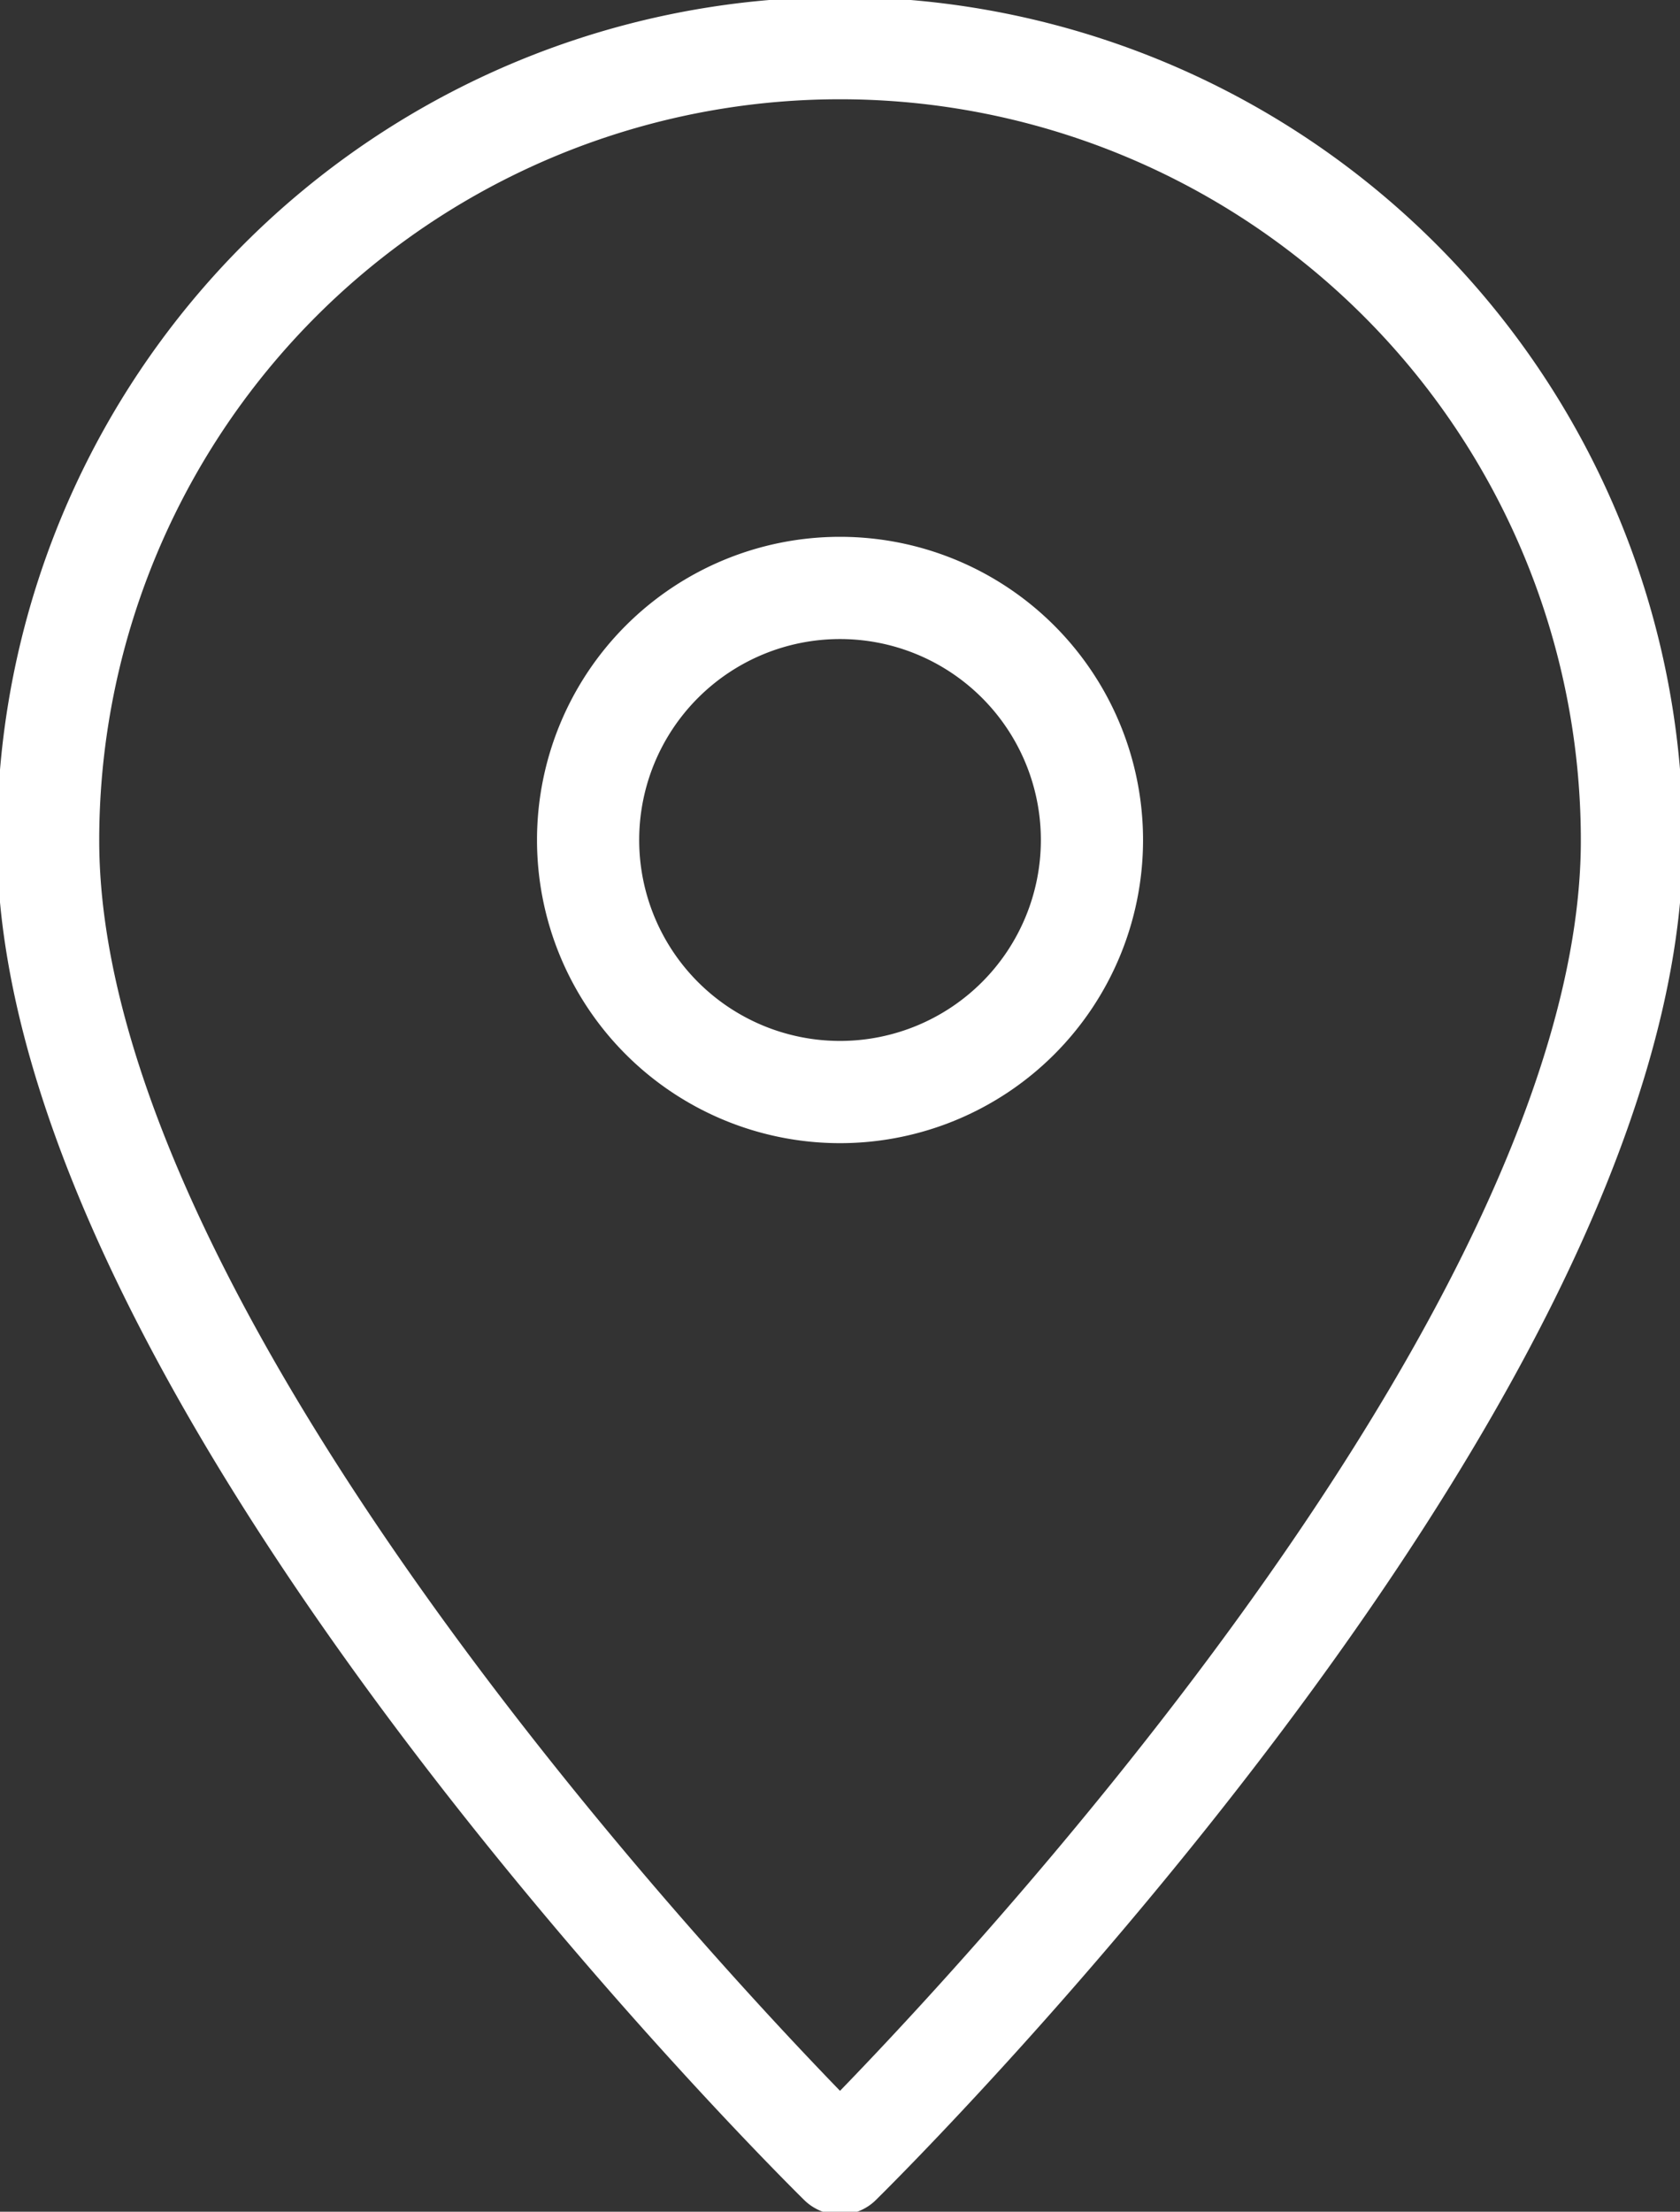 <svg xmlns="http://www.w3.org/2000/svg" width="32.883" height="43.269" viewBox="0 0 32.883 43.269"><rect x="0" y="0" width="32.883" height="43.269" fill="#333333" stroke="none"/><defs><clipPath id="a"><path fill="none" stroke="#fff" stroke-width="2" d="M0 0h32.883v43.269H0z"/></clipPath></defs><g clip-path="url(#a)" fill="none" stroke="#fff" stroke-linecap="round" stroke-linejoin="round" stroke-width="2"><path d="M.942 16.442c0 10.693 15.5 25.885 15.5 25.885s15.5-15.192 15.5-25.885a15.5 15.5 0 1 0-31 0Z"/><path d="M21.373 16.433a4.931 4.931 0 1 1-4.931-4.931 4.931 4.931 0 0 1 4.931 4.931Z"/></g></svg>
